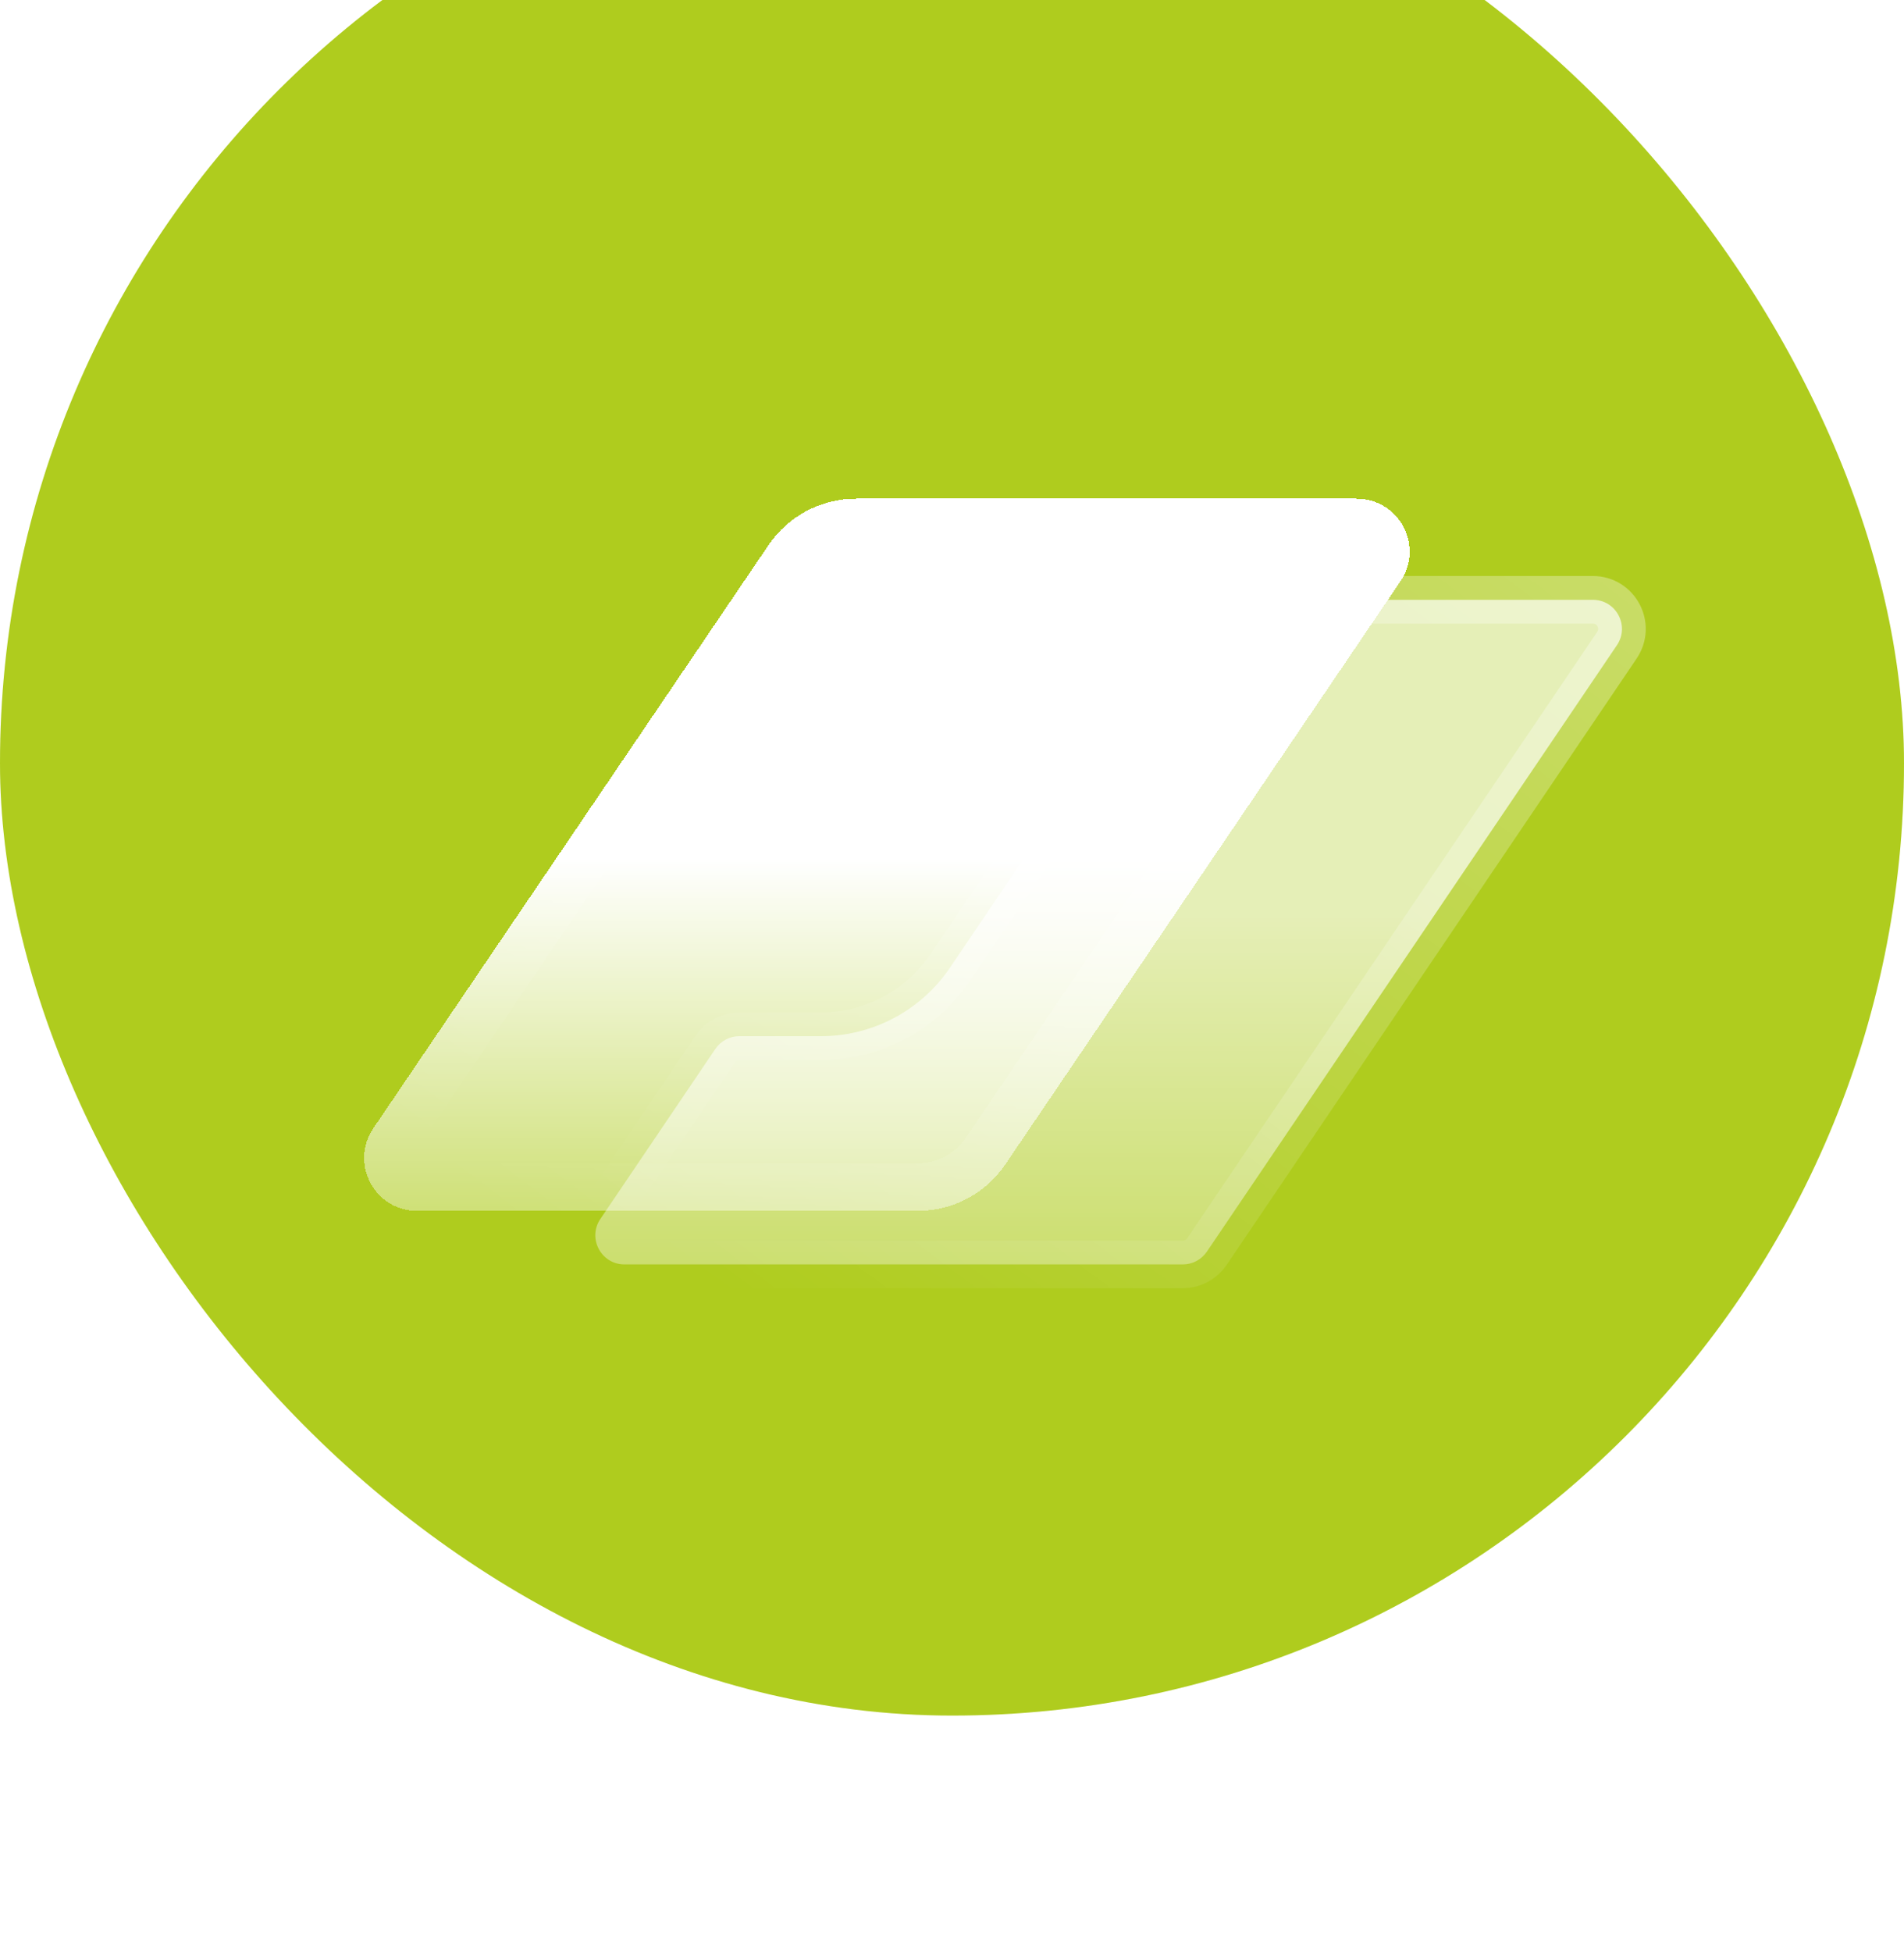 <svg width="40" height="41" viewBox="0 0 40 41" fill="none" xmlns="http://www.w3.org/2000/svg">
<g filter="url(#filter0_i_500_659)">
<rect y="0.027" width="40" height="40" rx="20" fill="#A6C705"/>
<rect y="0.027" width="40" height="40" rx="20" fill="white" fill-opacity="0.1"/>
<path d="M15.028 26.028C15.141 25.86 15.331 25.76 15.534 25.76H17.245C18.333 25.76 19.35 25.22 19.96 24.318L25.001 16.864C25.115 16.696 25.305 16.596 25.508 16.596H33.463C33.953 16.596 34.243 17.143 33.969 17.549L25.355 30.284C25.241 30.452 25.052 30.553 24.849 30.553H13.119C12.629 30.553 12.338 30.005 12.612 29.599L15.028 26.028Z" fill="url(#paint0_linear_500_659)" fill-opacity="0.68" stroke="url(#paint1_linear_500_659)"/>
<g filter="url(#filter1_d_500_659)">
<path d="M13.923 9.891C14.336 9.281 15.025 8.916 15.762 8.916H26.28C27.172 8.916 27.7 9.913 27.2 10.651L18.897 22.898C18.484 23.508 17.795 23.873 17.058 23.873H6.54C5.649 23.873 5.12 22.877 5.62 22.139L13.923 9.891Z" fill="url(#paint2_linear_500_659)" shape-rendering="crispEdges"/>
<path d="M14.337 10.172C14.657 9.699 15.191 9.416 15.762 9.416H26.28C26.771 9.416 27.061 9.964 26.786 10.37L18.483 22.617C18.163 23.09 17.629 23.373 17.058 23.373H6.54C6.05 23.373 5.759 22.825 6.034 22.419L14.337 10.172Z" stroke="url(#paint3_linear_500_659)" shape-rendering="crispEdges"/>
</g>
</g>
<defs>
<filter id="filter0_i_500_659" x="0" y="-3.973" width="40" height="44" filterUnits="userSpaceOnUse" color-interpolation-filters="sRGB">
<feFlood flood-opacity="0" result="BackgroundImageFix"/>
<feBlend mode="normal" in="SourceGraphic" in2="BackgroundImageFix" result="shape"/>
<feColorMatrix in="SourceAlpha" type="matrix" values="0 0 0 0 0 0 0 0 0 0 0 0 0 0 0 0 0 0 127 0" result="hardAlpha"/>
<feOffset dy="-4"/>
<feGaussianBlur stdDeviation="4"/>
<feComposite in2="hardAlpha" operator="arithmetic" k2="-1" k3="1"/>
<feColorMatrix type="matrix" values="0 0 0 0 1 0 0 0 0 1 0 0 0 0 1 0 0 0 0.64 0"/>
<feBlend mode="normal" in2="shape" result="effect1_innerShadow_500_659"/>
</filter>
<filter id="filter1_d_500_659" x="5.427" y="8.916" width="26.411" height="22.735" filterUnits="userSpaceOnUse" color-interpolation-filters="sRGB">
<feFlood flood-opacity="0" result="BackgroundImageFix"/>
<feColorMatrix in="SourceAlpha" type="matrix" values="0 0 0 0 0 0 0 0 0 0 0 0 0 0 0 0 0 0 127 0" result="hardAlpha"/>
<feOffset dx="2.222" dy="5.556"/>
<feGaussianBlur stdDeviation="1.111"/>
<feComposite in2="hardAlpha" operator="out"/>
<feColorMatrix type="matrix" values="0 0 0 0 0.134 0 0 0 0 0.269 0 0 0 0 0.826 0 0 0 0.32 0"/>
<feBlend mode="normal" in2="BackgroundImageFix" result="effect1_dropShadow_500_659"/>
<feBlend mode="normal" in="SourceGraphic" in2="effect1_dropShadow_500_659" result="shape"/>
</filter>
<linearGradient id="paint0_linear_500_659" x1="23.291" y1="16.096" x2="23.291" y2="38.776" gradientUnits="userSpaceOnUse">
<stop offset="0.313" stop-color="white"/>
<stop offset="1" stop-color="white" stop-opacity="0"/>
</linearGradient>
<linearGradient id="paint1_linear_500_659" x1="66.588" y1="-20.207" x2="23.387" y2="37.27" gradientUnits="userSpaceOnUse">
<stop stop-color="white"/>
<stop offset="1" stop-color="white" stop-opacity="0"/>
</linearGradient>
<linearGradient id="paint2_linear_500_659" x1="16.41" y1="8.916" x2="16.41" y2="28.695" gradientUnits="userSpaceOnUse">
<stop offset="0.382" stop-color="white"/>
<stop offset="1" stop-color="white" stop-opacity="0"/>
</linearGradient>
<linearGradient id="paint3_linear_500_659" x1="58.652" y1="-27.387" x2="15.165" y2="29.058" gradientUnits="userSpaceOnUse">
<stop stop-color="white"/>
<stop offset="1" stop-color="white" stop-opacity="0"/>
</linearGradient>
</defs>
</svg>
